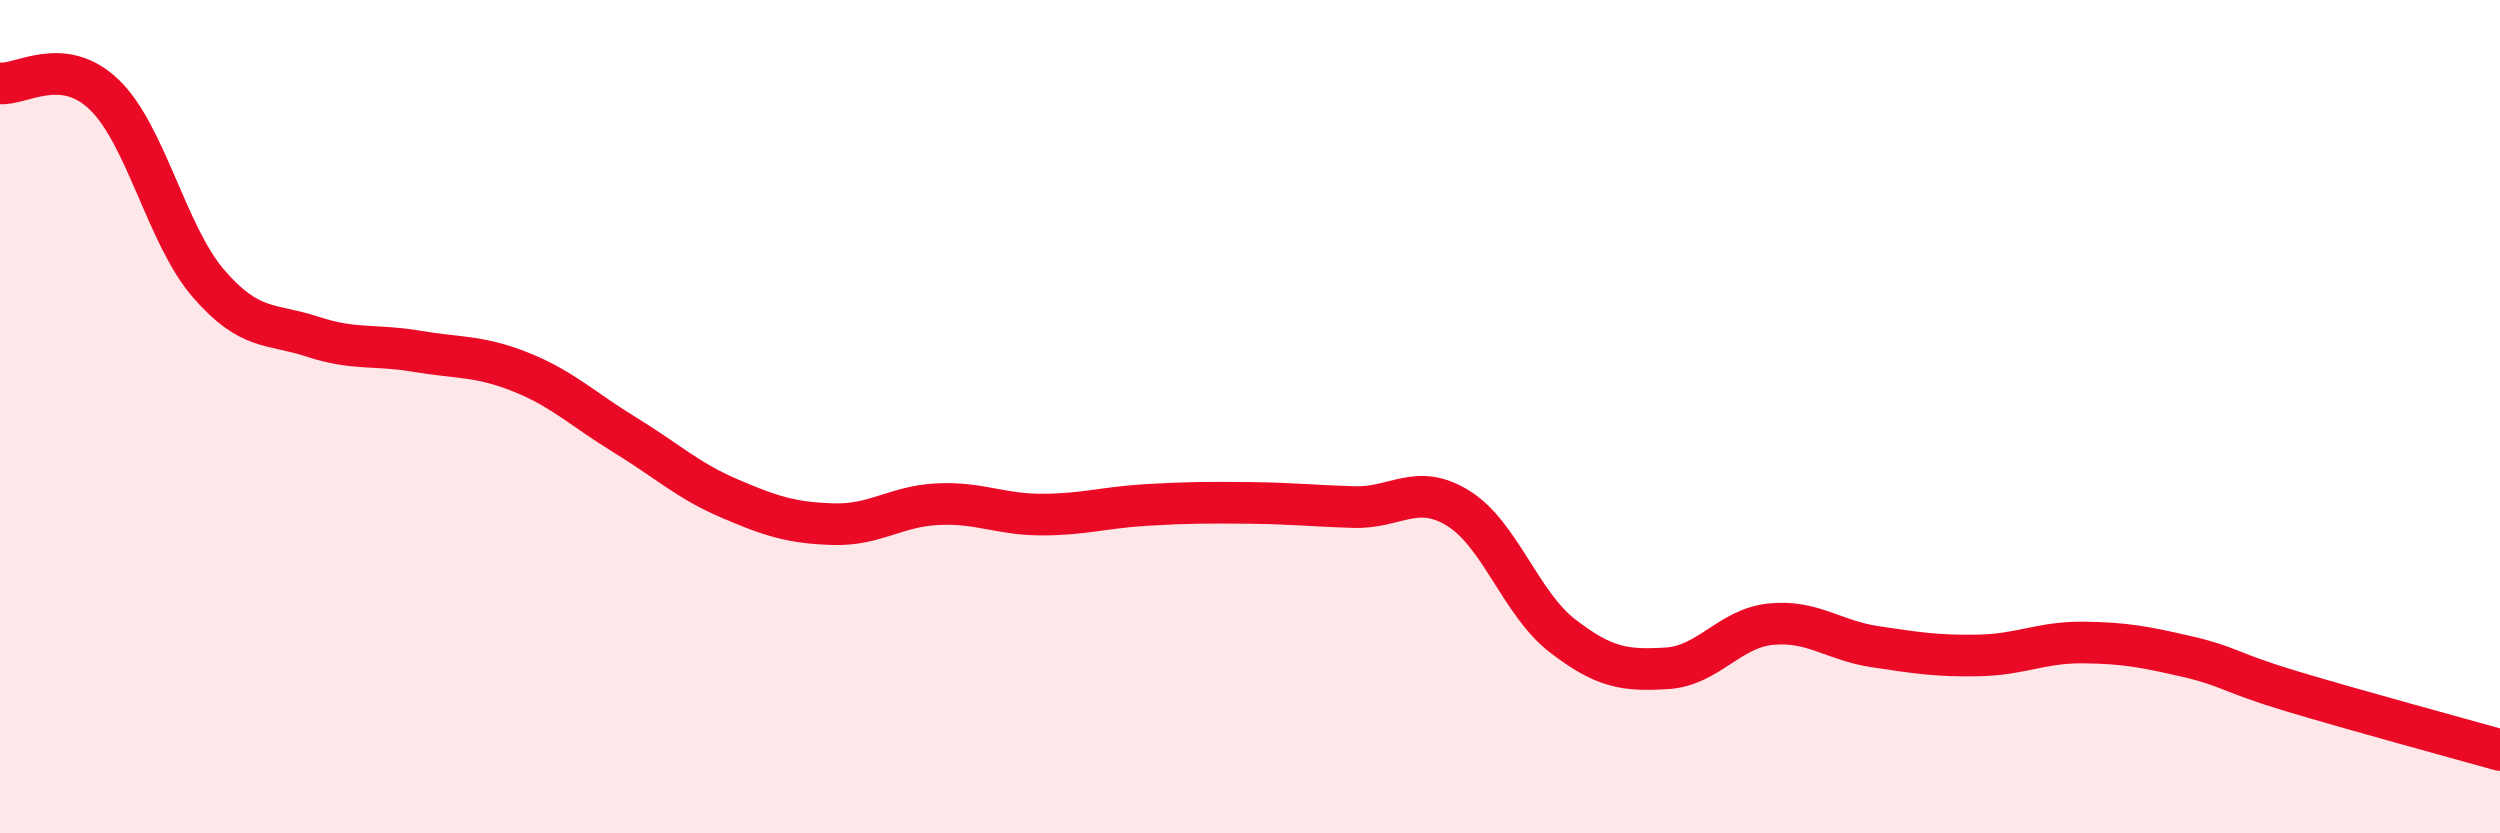 
    <svg width="60" height="20" viewBox="0 0 60 20" xmlns="http://www.w3.org/2000/svg">
      <path
        d="M 0,2 C 0.5,2.05 1.5,1.31 2.5,2.27 C 3.5,3.23 4,5.64 5,6.8 C 6,7.96 6.5,7.75 7.5,8.08 C 8.5,8.41 9,8.26 10,8.43 C 11,8.6 11.5,8.53 12.5,8.93 C 13.5,9.33 14,9.83 15,10.44 C 16,11.05 16.5,11.53 17.5,11.96 C 18.5,12.39 19,12.55 20,12.58 C 21,12.61 21.5,12.15 22.5,12.1 C 23.5,12.05 24,12.35 25,12.35 C 26,12.35 26.5,12.18 27.5,12.12 C 28.5,12.06 29,12.06 30,12.07 C 31,12.08 31.5,12.14 32.5,12.17 C 33.5,12.2 34,11.58 35,12.2 C 36,12.82 36.5,14.49 37.5,15.26 C 38.5,16.03 39,16.1 40,16.04 C 41,15.98 41.5,15.08 42.5,14.98 C 43.5,14.88 44,15.37 45,15.52 C 46,15.67 46.5,15.75 47.5,15.73 C 48.5,15.71 49,15.41 50,15.42 C 51,15.43 51.5,15.53 52.5,15.76 C 53.5,15.99 53.5,16.14 55,16.59 C 56.5,17.04 59,17.72 60,18L60 20L0 20Z"
        fill="#EB0A25"
        opacity="0.1"
        stroke-linecap="round"
        stroke-linejoin="round"
      />
      <path
        d="M 0,2 C 0.5,2.05 1.5,1.31 2.5,2.27 C 3.5,3.23 4,5.64 5,6.8 C 6,7.96 6.5,7.75 7.5,8.08 C 8.5,8.41 9,8.26 10,8.43 C 11,8.6 11.5,8.53 12.5,8.93 C 13.5,9.33 14,9.83 15,10.44 C 16,11.05 16.5,11.53 17.5,11.96 C 18.5,12.39 19,12.55 20,12.58 C 21,12.61 21.5,12.15 22.5,12.1 C 23.5,12.05 24,12.35 25,12.35 C 26,12.35 26.5,12.18 27.5,12.12 C 28.5,12.06 29,12.06 30,12.07 C 31,12.08 31.5,12.14 32.5,12.17 C 33.5,12.2 34,11.58 35,12.2 C 36,12.82 36.5,14.49 37.5,15.26 C 38.5,16.03 39,16.1 40,16.04 C 41,15.98 41.5,15.08 42.5,14.98 C 43.5,14.88 44,15.37 45,15.52 C 46,15.67 46.5,15.75 47.5,15.73 C 48.5,15.71 49,15.41 50,15.42 C 51,15.43 51.5,15.53 52.5,15.76 C 53.5,15.99 53.5,16.14 55,16.59 C 56.5,17.04 59,17.72 60,18"
        stroke="#EB0A25"
        stroke-width="1"
        fill="none"
        stroke-linecap="round"
        stroke-linejoin="round"
      />
    </svg>
  